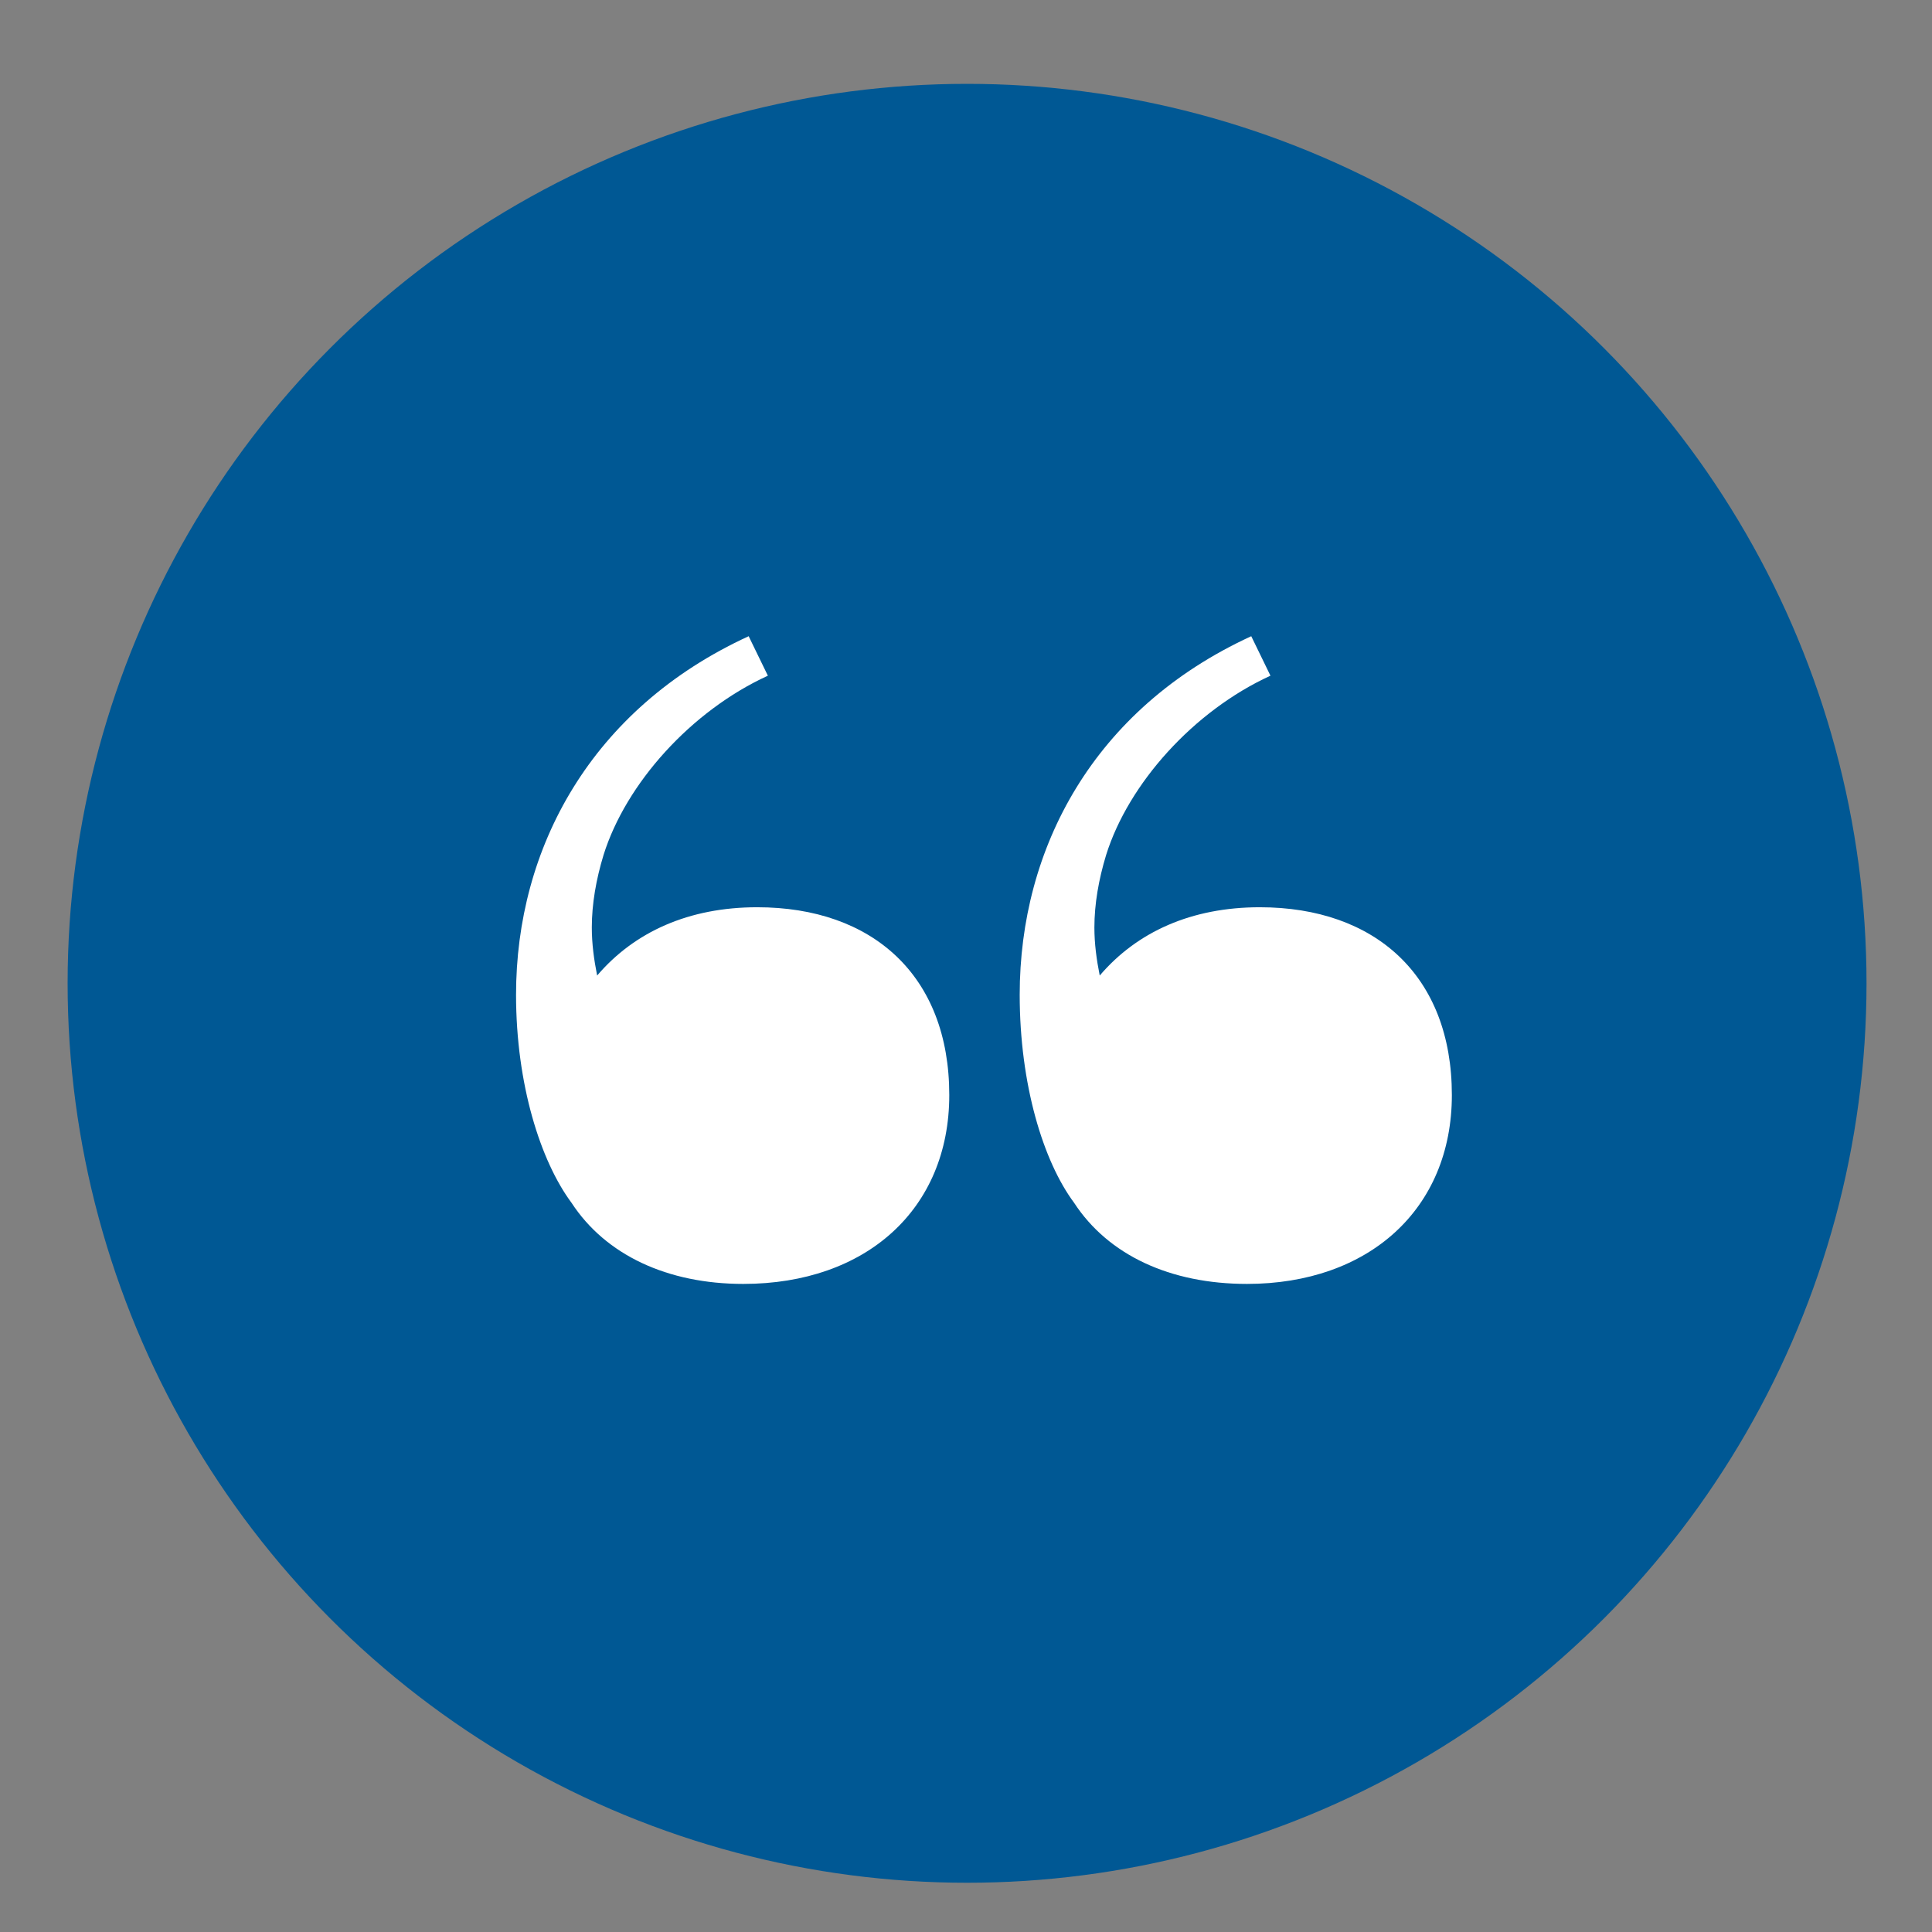 <svg xmlns="http://www.w3.org/2000/svg" width="600" height="600" viewBox="0 0 600 600" fill="none"><rect x="0" y="0" width="600" height="600" fill="#808080" stroke="none"/><g clip-path="url(#clip0_3_316)"><circle cx="300.332" cy="305.373" r="279.332" fill="#005894"/><path d="M230.848 398.732c38.109.0 63.957-23.197 63.957-58.655.0-37.115-23.859-58.323-59.649-58.323-21.208.0-38.109 7.621-49.707 21.208C184.455 297.991 183.792 293.021 183.792 288.05 183.792 280.759 185.117 273.138 187.437 265.516 194.396 243.313 214.611 220.779 238.47 209.843l-5.965-12.261c-49.044 22.534-72.241 65.945-72.241 111.345.0 27.836 7.622 51.696 17.232 64.62 10.604 16.237 29.824 25.185 53.352 25.185zm156.413.0c37.778.0 63.626-23.197 63.626-58.655.0-37.115-23.86-58.323-59.649-58.323C370.029 281.754 353.129 289.375 341.53 302.962 340.536 297.991 339.873 293.021 339.873 288.05 339.873 280.759 341.199 273.138 343.519 265.516c6.959-22.203 27.173-44.737 51.033-55.673L388.587 197.582c-49.045 22.534-71.91 65.945-71.91 111.345.0 27.836 7.29 51.696 16.9 64.62 10.604 16.237 29.825 25.185 53.684 25.185z" fill="#fff"/></g><defs><clipPath id="clip0_3_316"><rect width="600" height="600" fill="#fff"/></clipPath></defs></svg>